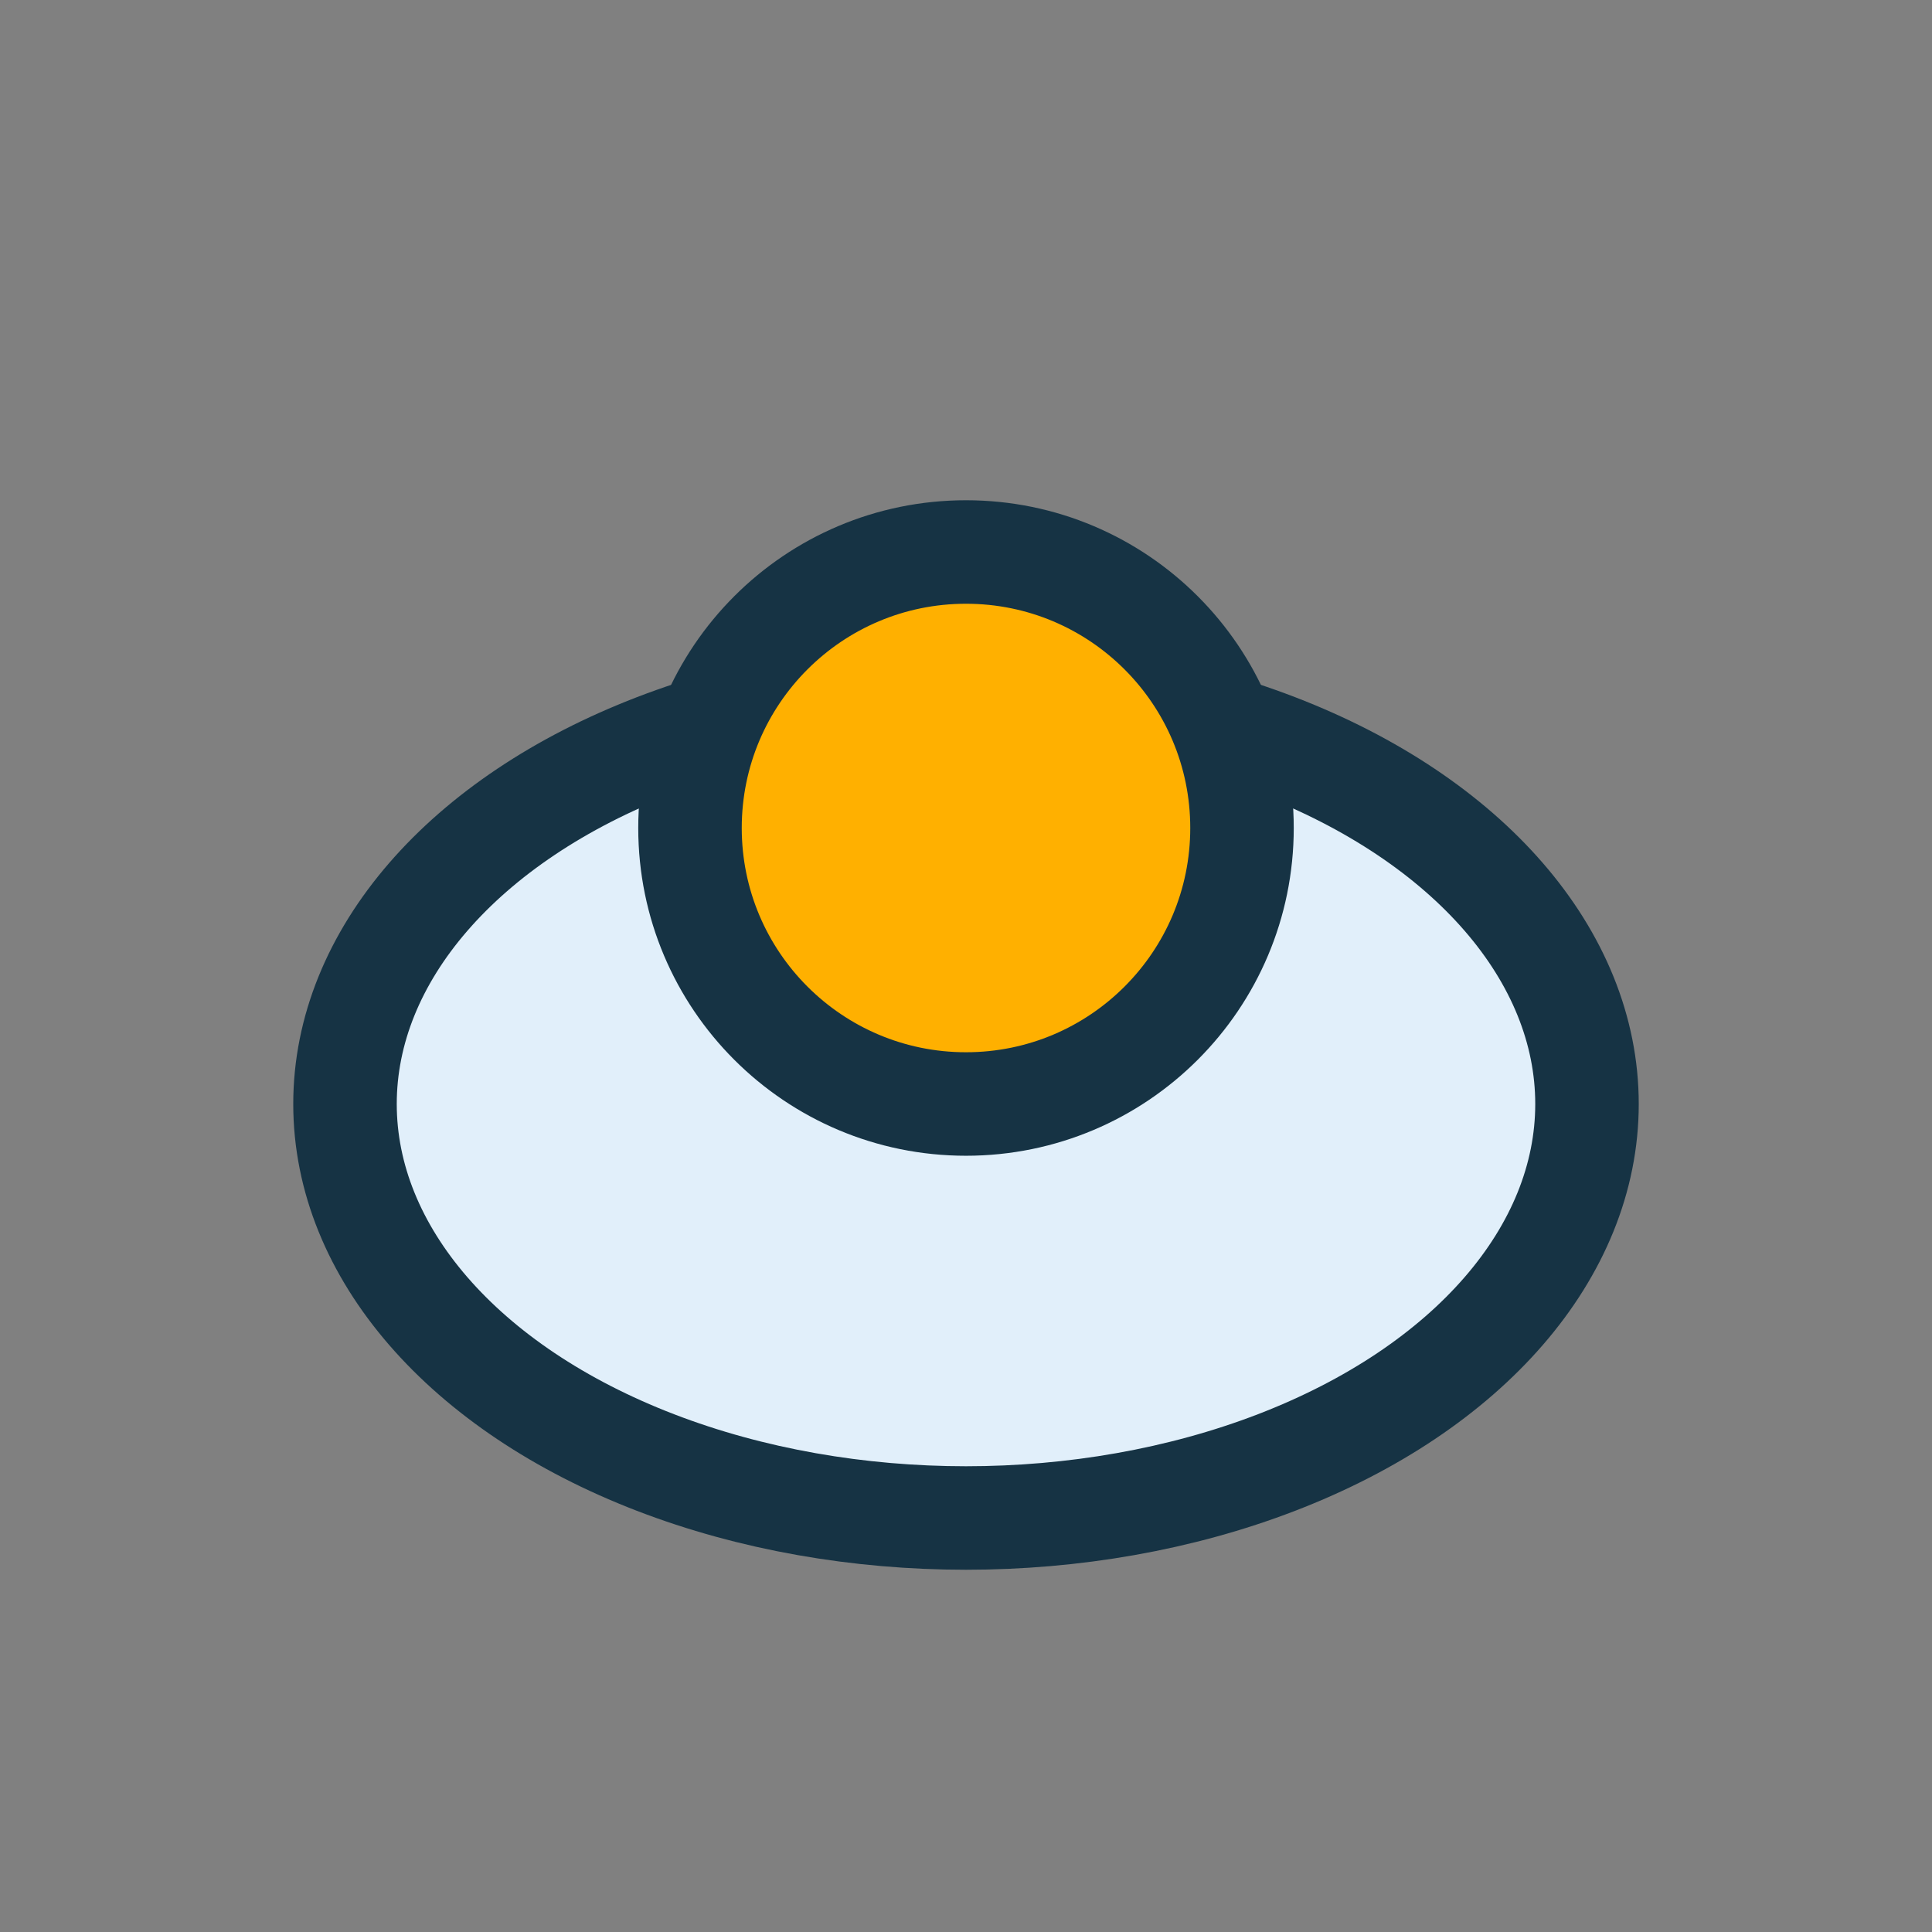 <?xml version="1.0" encoding="UTF-8"?>
<svg xmlns="http://www.w3.org/2000/svg" width="28" height="28" viewBox="0 0 28 28"><rect x="0" y="0" width="28" height="28" fill="#808080" stroke="none"/><ellipse cx="14" cy="16" rx="9" ry="6" fill="#E1EFFA" stroke="#163344" stroke-width="1.5"/><circle cx="14" cy="12" r="4" fill="#FFB000" stroke="#163344" stroke-width="1.5"/></svg>